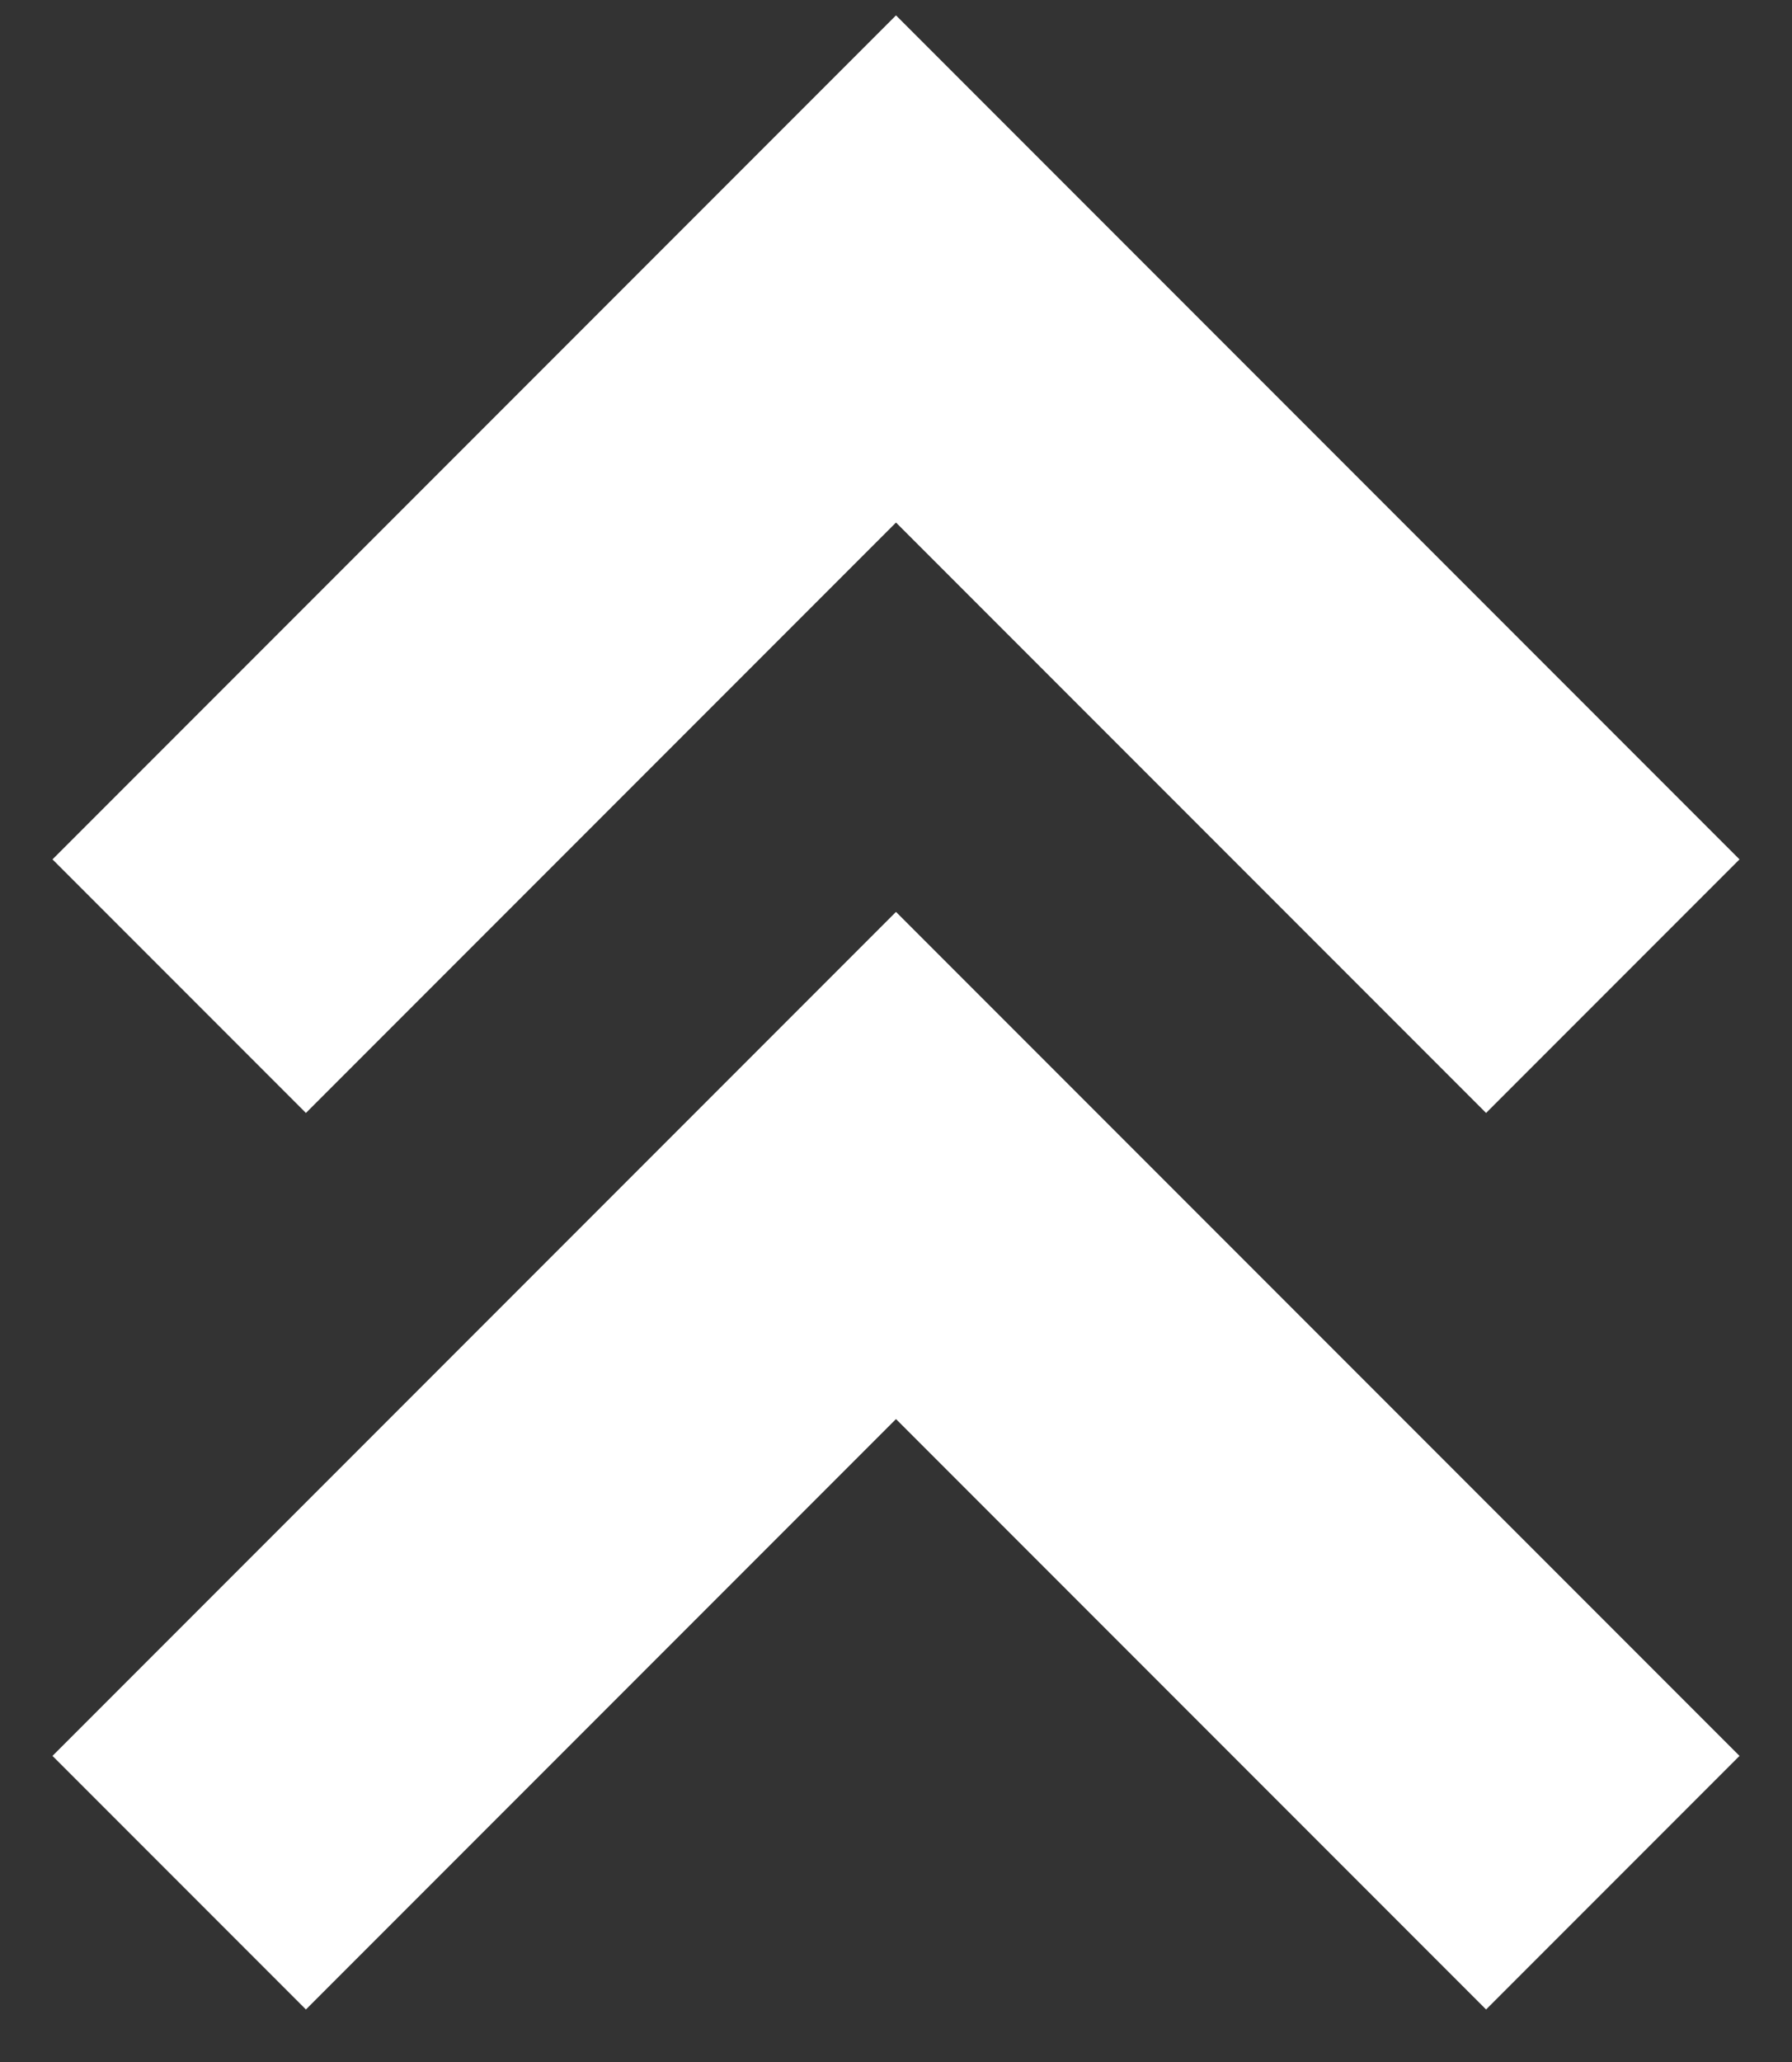 <svg width="20" height="23" viewBox="0 0 20 23" fill="none" xmlns="http://www.w3.org/2000/svg">
<rect x="0" y="0" width="20" height="23" fill="#333333" stroke="none"/>
<path d="M2 11L10 3L18 11" stroke="white" stroke-width="4"/>
<path d="M2 21L10 13L18 21" stroke="white" stroke-width="4"/>
</svg>
